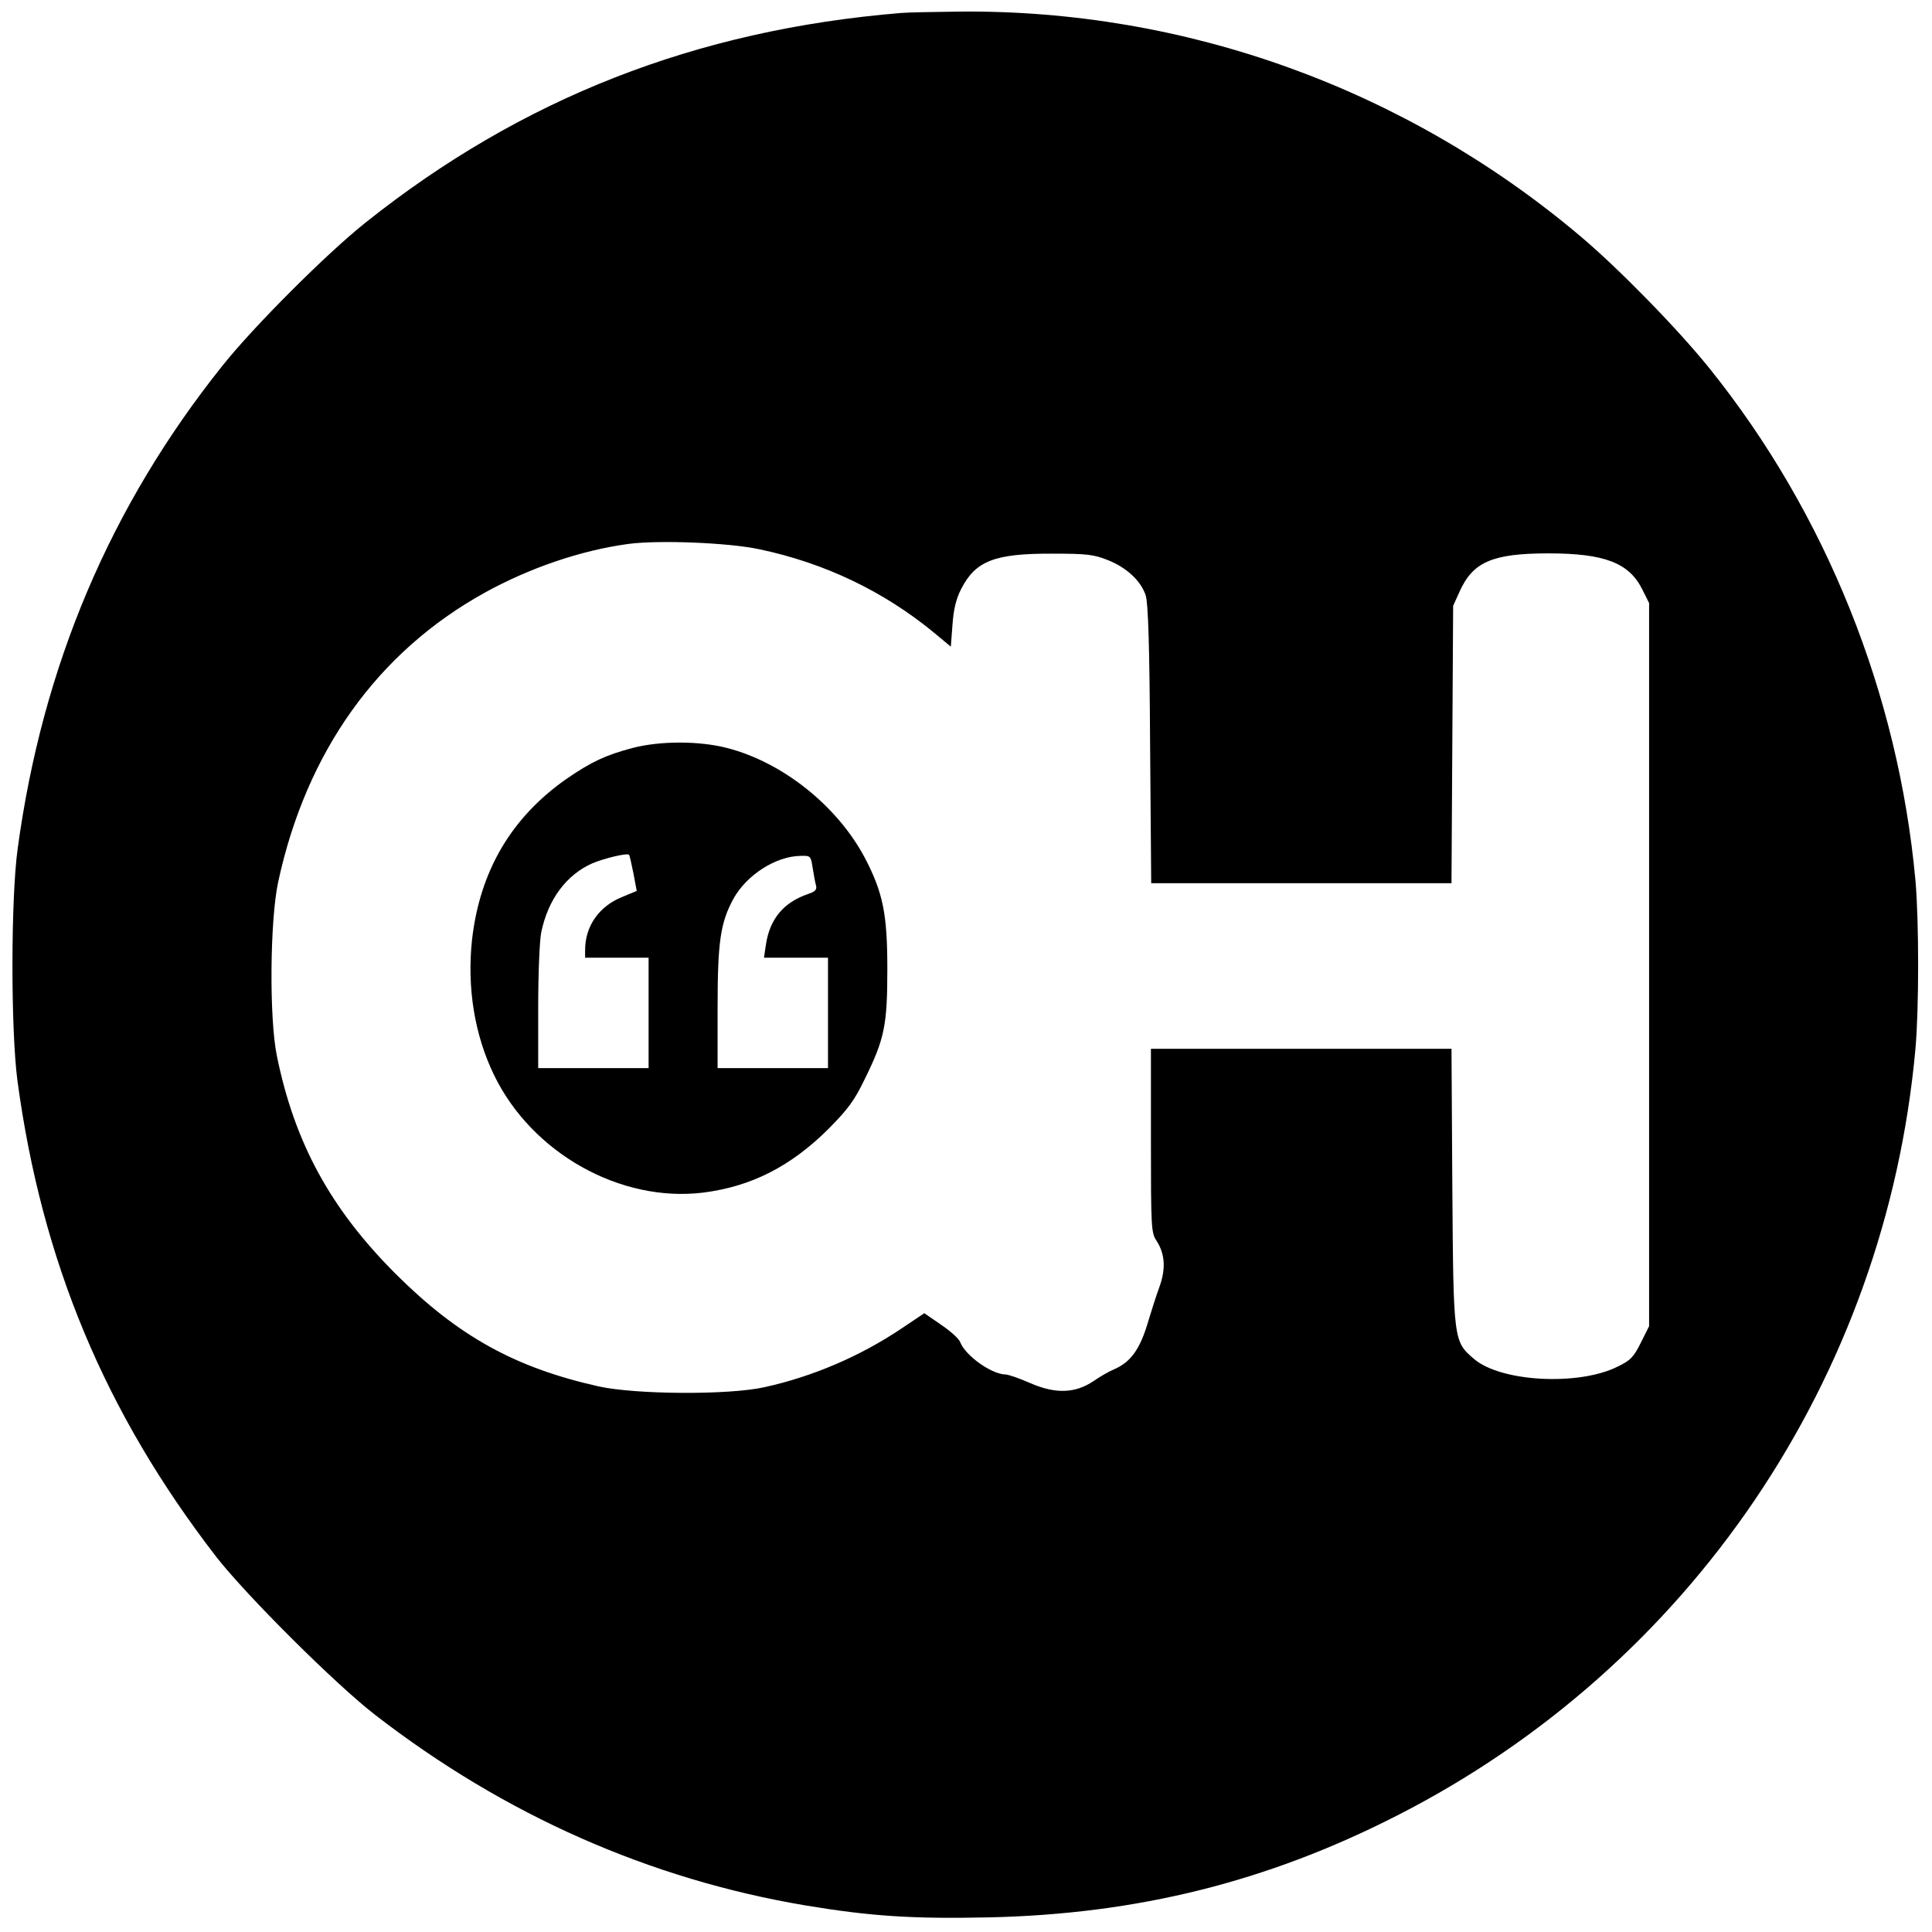 <?xml version="1.0" standalone="no"?>
<!DOCTYPE svg PUBLIC "-//W3C//DTD SVG 20010904//EN"
 "http://www.w3.org/TR/2001/REC-SVG-20010904/DTD/svg10.dtd">
<svg version="1.0" xmlns="http://www.w3.org/2000/svg"
 width="700pt" height="700pt" viewBox="0 0 700 700"
 preserveAspectRatio="xMidYMid meet">
<g transform="translate(0,700) scale(0.1,-0.1)"
fill="#000000" stroke="none">
<path d="M3265 6953 c-743 -61 -1375 -309 -1940 -759 -141 -112 -406 -377
-519 -519 -406 -508 -652 -1087 -742 -1750 -25 -182 -25 -655 -1 -839 88 -655
317 -1204 720 -1726 108 -139 433 -463 577 -574 468 -362 994 -595 1560 -690
235 -39 387 -49 664 -43 538 12 1007 129 1476 368 1065 542 1772 1587 1880
2779 13 148 13 462 0 610 -62 676 -324 1330 -746 1855 -114 142 -329 362 -469
480 -632 533 -1428 821 -2250 813 -93 -1 -188 -3 -210 -5z m-514 -1943 c238
-50 452 -153 634 -303 l60 -50 6 79 c4 57 13 94 32 131 52 101 121 128 332
127 121 0 148 -3 198 -23 69 -27 121 -76 138 -128 9 -27 14 -181 16 -540 l4
-503 544 0 544 0 3 503 3 502 24 53 c48 106 119 137 321 137 203 0 292 -34
340 -130 l25 -50 0 -1310 0 -1310 -30 -60 c-26 -52 -37 -64 -85 -87 -141 -70
-422 -55 -519 28 -75 64 -75 64 -79 627 l-3 497 -545 0 -544 0 0 -332 c0 -314
1 -335 20 -363 31 -48 35 -102 10 -170 -12 -33 -29 -87 -39 -120 -30 -103 -63
-150 -126 -177 -17 -7 -50 -26 -73 -42 -67 -45 -138 -47 -230 -7 -38 17 -79
31 -89 31 -51 1 -145 68 -164 117 -4 12 -35 40 -69 63 l-61 42 -82 -55 c-152
-102 -324 -175 -497 -213 -129 -29 -467 -27 -602 3 -303 68 -508 182 -734 407
-237 237 -367 476 -431 791 -28 137 -25 492 5 630 102 472 360 833 749 1048
163 90 349 153 518 176 109 15 364 5 476 -19z"/>
<path d="M2292 4290 c-98 -26 -149 -50 -238 -111 -201 -140 -316 -335 -344
-586 -18 -171 9 -342 80 -488 137 -283 458 -463 758 -426 174 22 317 95 453
230 71 72 94 102 132 181 72 146 82 195 82 400 0 199 -16 276 -81 401 -100
189 -298 347 -500 399 -101 26 -242 26 -342 0z m3 -454 l12 -64 -53 -22 c-84
-34 -134 -106 -134 -192 l0 -28 115 0 115 0 0 -200 0 -200 -200 0 -200 0 0
220 c0 123 5 242 11 272 25 120 91 208 185 250 43 18 125 38 133 31 2 -1 9
-32 16 -67z m649 22 c4 -24 9 -53 12 -64 5 -17 -1 -24 -28 -33 -90 -31 -139
-91 -153 -184 l-7 -47 116 0 116 0 0 -200 0 -200 -200 0 -200 0 0 218 c0 239
10 308 57 395 48 87 154 155 244 156 35 1 37 0 43 -41z"/>
</g>
</svg>
